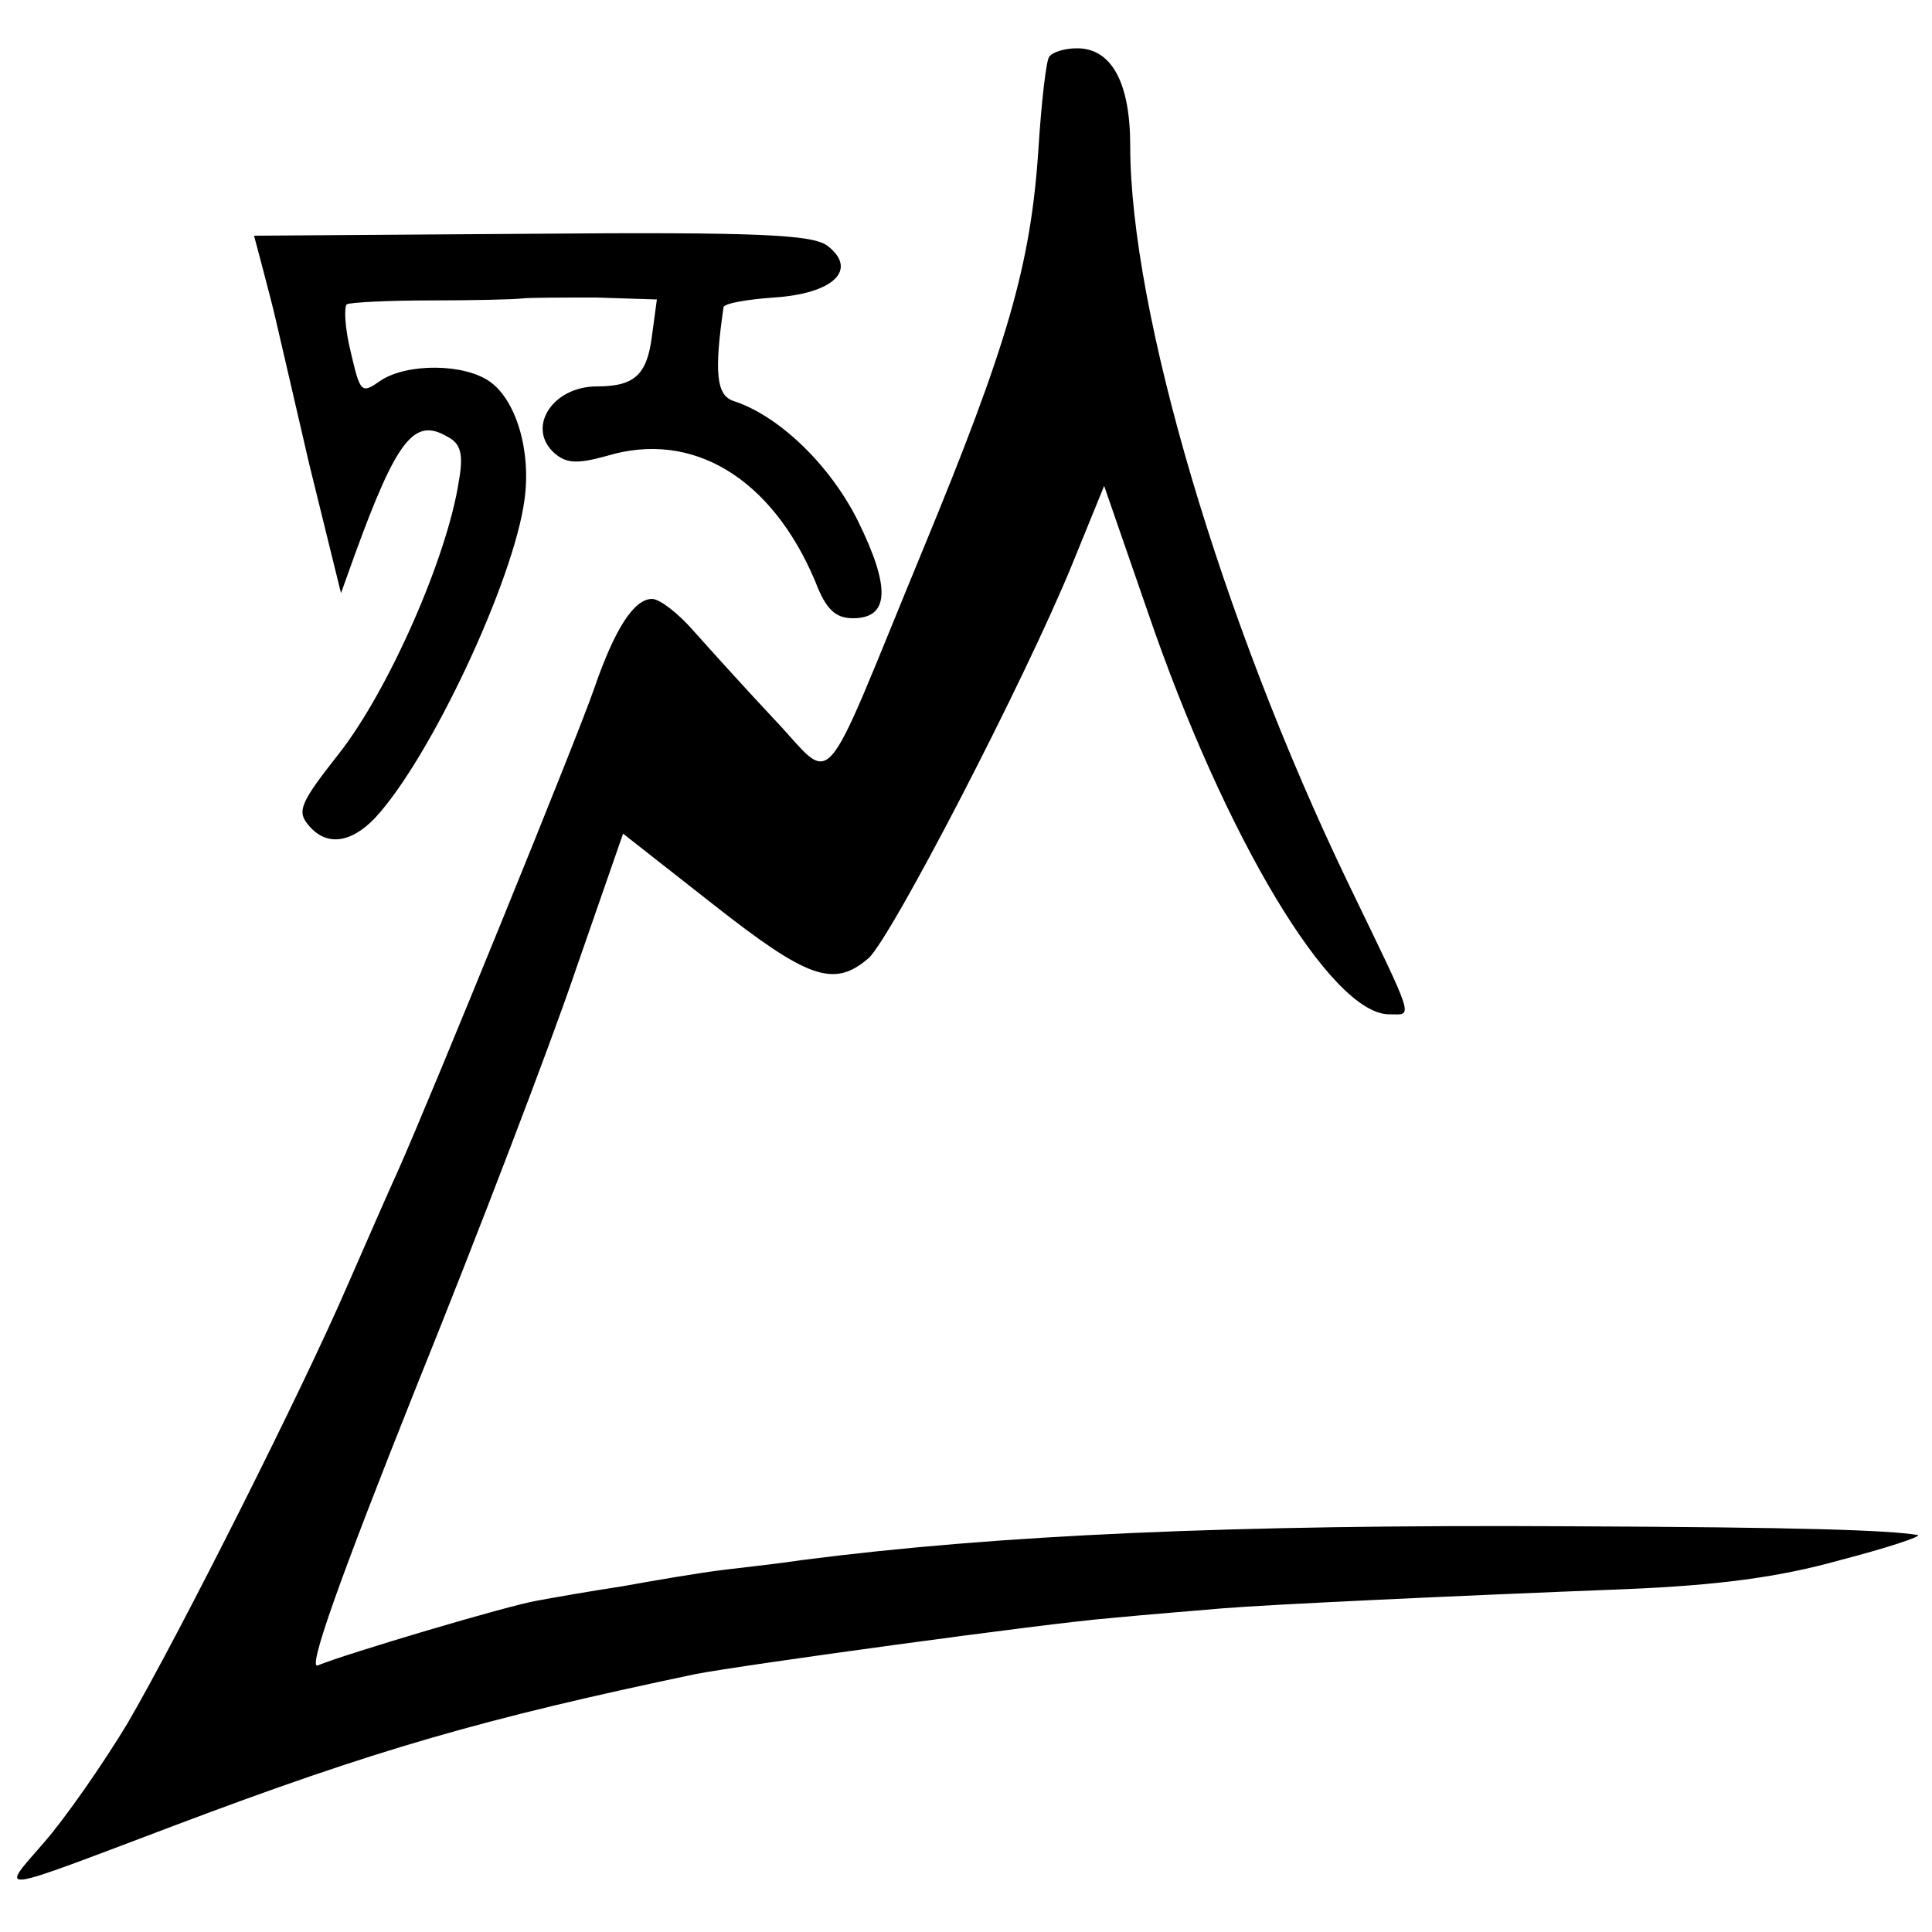 <?xml version="1.0" standalone="no"?>
<!DOCTYPE svg PUBLIC "-//W3C//DTD SVG 20010904//EN"
 "http://www.w3.org/TR/2001/REC-SVG-20010904/DTD/svg10.dtd">
<svg version="1.0" xmlns="http://www.w3.org/2000/svg"
 width="200pt" height="200pt" viewBox="0 0 200 200"
 preserveAspectRatio="xMidYMid meet">
<g transform="translate(0,200) scale(0.1,-0.1)"
fill="#000000" stroke="none">
<path d="M1086 1941 c-3 -4 -8 -47 -11 -95 -8 -121 -32 -203 -120 -416 -109
-264 -89 -242 -155 -173 -30 32 -67 73 -83 91 -15 17 -34 32 -42 32 -19 0 -39
-32 -60 -93 -16 -47 -167 -418 -203 -499 -11 -24 -34 -77 -52 -118 -47 -109
-175 -363 -228 -454 -26 -43 -65 -99 -87 -124 -46 -53 -53 -53 135 18 209 79
321 111 540 157 46 9 366 53 430 58 41 4 93 8 115 10 48 4 240 13 420 20 93 4
156 12 220 30 50 13 86 25 80 26 -31 5 -118 8 -360 9 -351 2 -594 -9 -795 -35
-19 -3 -55 -7 -80 -10 -25 -3 -72 -11 -105 -17 -33 -5 -73 -12 -89 -15 -30 -5
-198 -55 -227 -67 -11 -5 22 88 101 286 65 161 140 357 166 434 l49 141 93
-73 c98 -77 125 -87 161 -56 23 20 162 288 211 408 l33 81 45 -130 c80 -234
190 -417 250 -417 25 0 28 -10 -42 135 -132 274 -226 593 -226 764 0 65 -19
101 -55 101 -13 0 -26 -4 -29 -9z"/>
<path d="M272 1722 c5 -19 11 -42 13 -51 2 -9 18 -77 35 -151 l33 -134 14 39
c44 121 62 143 96 123 14 -7 17 -18 12 -46 -12 -79 -73 -217 -124 -282 -41
-52 -44 -60 -31 -75 18 -21 43 -18 68 8 57 61 144 246 155 330 7 51 -9 103
-36 122 -27 19 -86 19 -113 1 -20 -14 -21 -13 -31 30 -6 24 -7 46 -4 49 4 2
43 4 86 4 44 0 87 1 95 2 8 1 43 1 77 1 l63 -2 -5 -37 c-5 -41 -18 -53 -57
-53 -47 0 -74 -44 -43 -70 12 -10 24 -10 53 -2 89 27 171 -23 216 -130 11 -29
21 -38 39 -38 38 0 39 32 5 101 -29 58 -82 109 -129 124 -17 6 -20 28 -10 97
1 4 24 8 52 10 62 4 88 29 55 54 -16 11 -71 14 -307 12 l-286 -2 9 -34z"/>
</g>
</svg>
